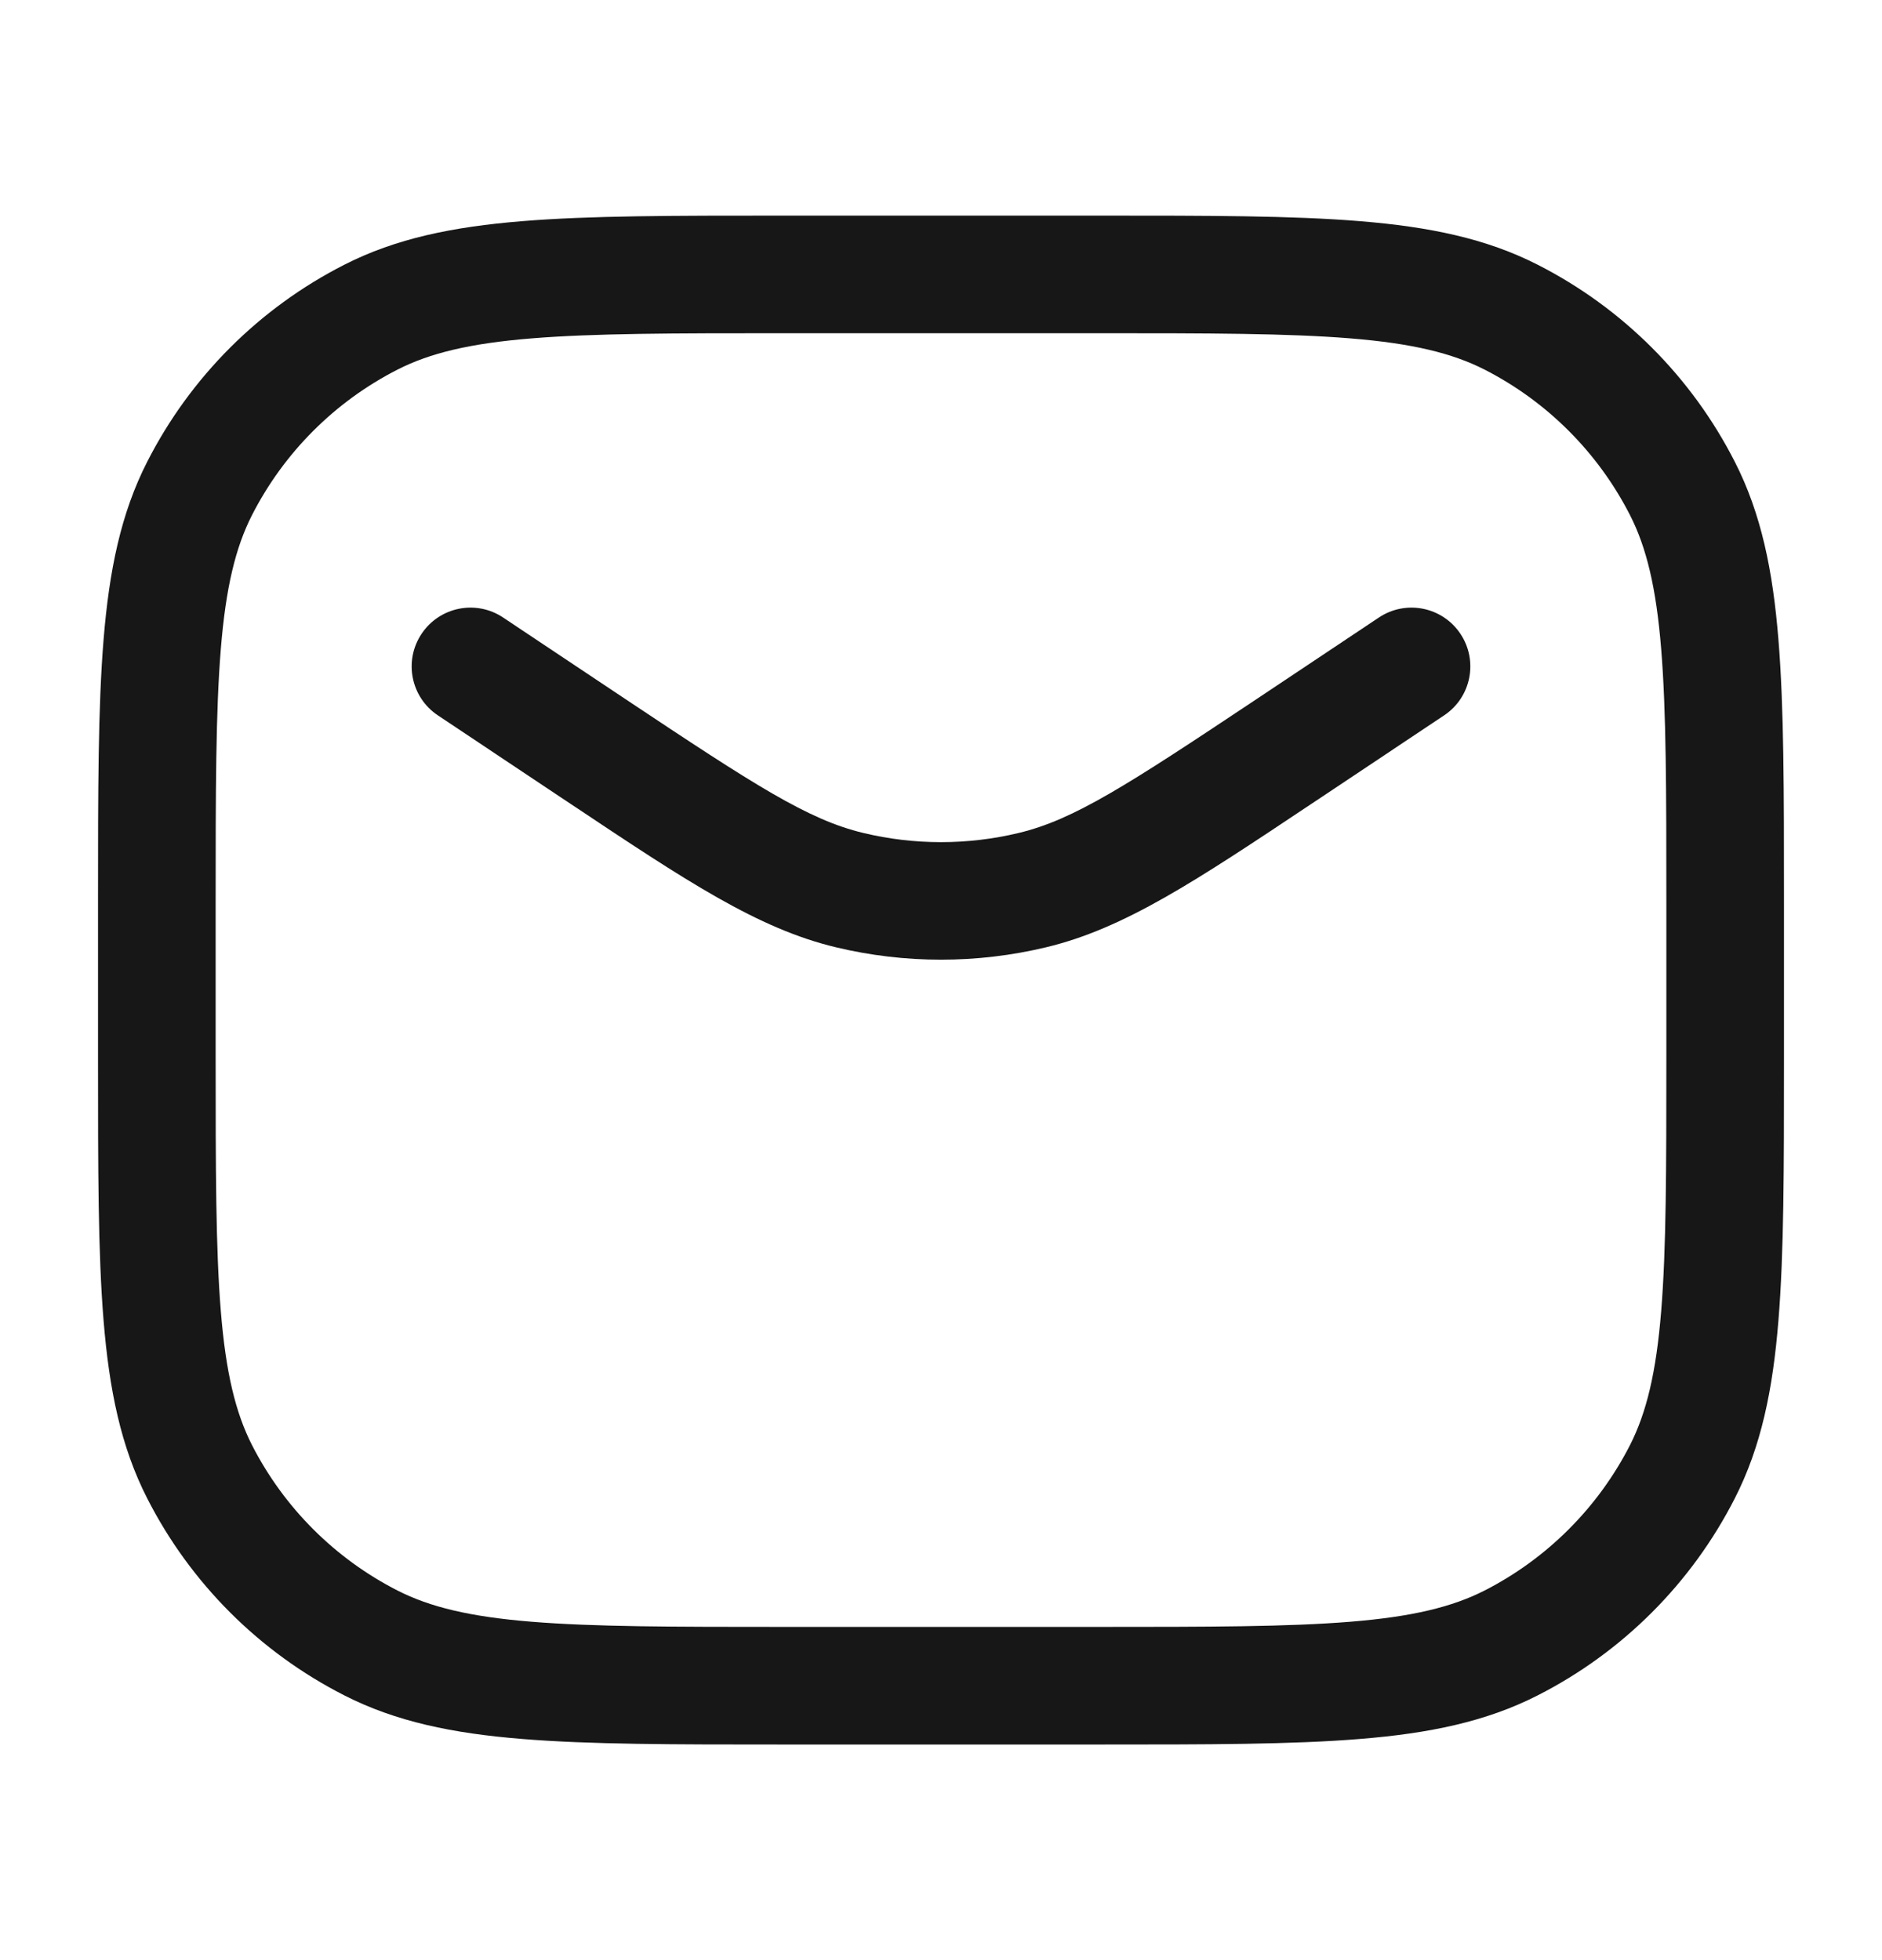 <svg xmlns="http://www.w3.org/2000/svg" width="24" height="25" viewBox="0 0 24 25" fill="none">
<path fill-rule="evenodd" clip-rule="evenodd" d="M9.966 2.75H14.034C15.405 2.75 16.481 2.75 17.345 2.821C18.225 2.893 18.952 3.041 19.61 3.377C20.692 3.928 21.572 4.808 22.123 5.89C22.459 6.548 22.608 7.275 22.679 8.155C22.75 9.019 22.75 10.095 22.75 11.466V13.534C22.75 14.905 22.75 15.981 22.679 16.845C22.608 17.725 22.459 18.452 22.123 19.11C21.572 20.192 20.692 21.072 19.61 21.623C18.952 21.959 18.225 22.108 17.345 22.179C16.481 22.25 15.405 22.25 14.034 22.25H9.966C8.595 22.25 7.519 22.25 6.655 22.179C5.775 22.108 5.048 21.959 4.39 21.623C3.308 21.072 2.428 20.192 1.877 19.11C1.541 18.452 1.393 17.725 1.321 16.845C1.25 15.981 1.25 14.905 1.25 13.534V11.466C1.25 10.095 1.25 9.019 1.321 8.155C1.393 7.275 1.541 6.548 1.877 5.89C2.428 4.808 3.308 3.928 4.39 3.377C5.048 3.041 5.775 2.893 6.655 2.821C7.519 2.75 8.595 2.75 9.966 2.75ZM6.777 4.316C5.99 4.38 5.482 4.504 5.071 4.713C4.271 5.121 3.621 5.771 3.213 6.571C3.004 6.982 2.88 7.49 2.816 8.277C2.751 9.073 2.75 10.088 2.75 11.5V13.5C2.75 14.912 2.751 15.927 2.816 16.723C2.88 17.51 3.004 18.018 3.213 18.43C3.621 19.229 4.271 19.879 5.071 20.287C5.482 20.496 5.99 20.62 6.777 20.684C7.573 20.749 8.587 20.75 10 20.75H14C15.412 20.75 16.427 20.749 17.223 20.684C18.01 20.62 18.518 20.496 18.93 20.287C19.729 19.879 20.379 19.229 20.787 18.43C20.996 18.018 21.12 17.51 21.184 16.723C21.249 15.927 21.25 14.912 21.25 13.5V11.5C21.25 10.088 21.249 9.073 21.184 8.277C21.12 7.49 20.996 6.982 20.787 6.571C20.379 5.771 19.729 5.121 18.93 4.713C18.518 4.504 18.01 4.38 17.223 4.316C16.427 4.251 15.412 4.25 14 4.25H10C8.587 4.25 7.573 4.251 6.777 4.316ZM5.376 8.084C5.606 7.739 6.071 7.646 6.416 7.876L7.978 8.918C9.631 10.019 10.304 10.455 11.01 10.624C11.661 10.78 12.339 10.78 12.99 10.624C13.696 10.455 14.369 10.019 16.022 8.918L17.584 7.876C17.929 7.646 18.394 7.739 18.624 8.084C18.854 8.429 18.761 8.894 18.416 9.124L16.854 10.166C16.809 10.196 16.764 10.225 16.72 10.255C15.245 11.239 14.338 11.843 13.34 12.082C12.459 12.293 11.541 12.293 10.66 12.082C9.662 11.843 8.755 11.239 7.28 10.255C7.236 10.225 7.191 10.196 7.146 10.166L5.584 9.124C5.239 8.894 5.146 8.429 5.376 8.084Z" fill="#171717"/>
</svg>